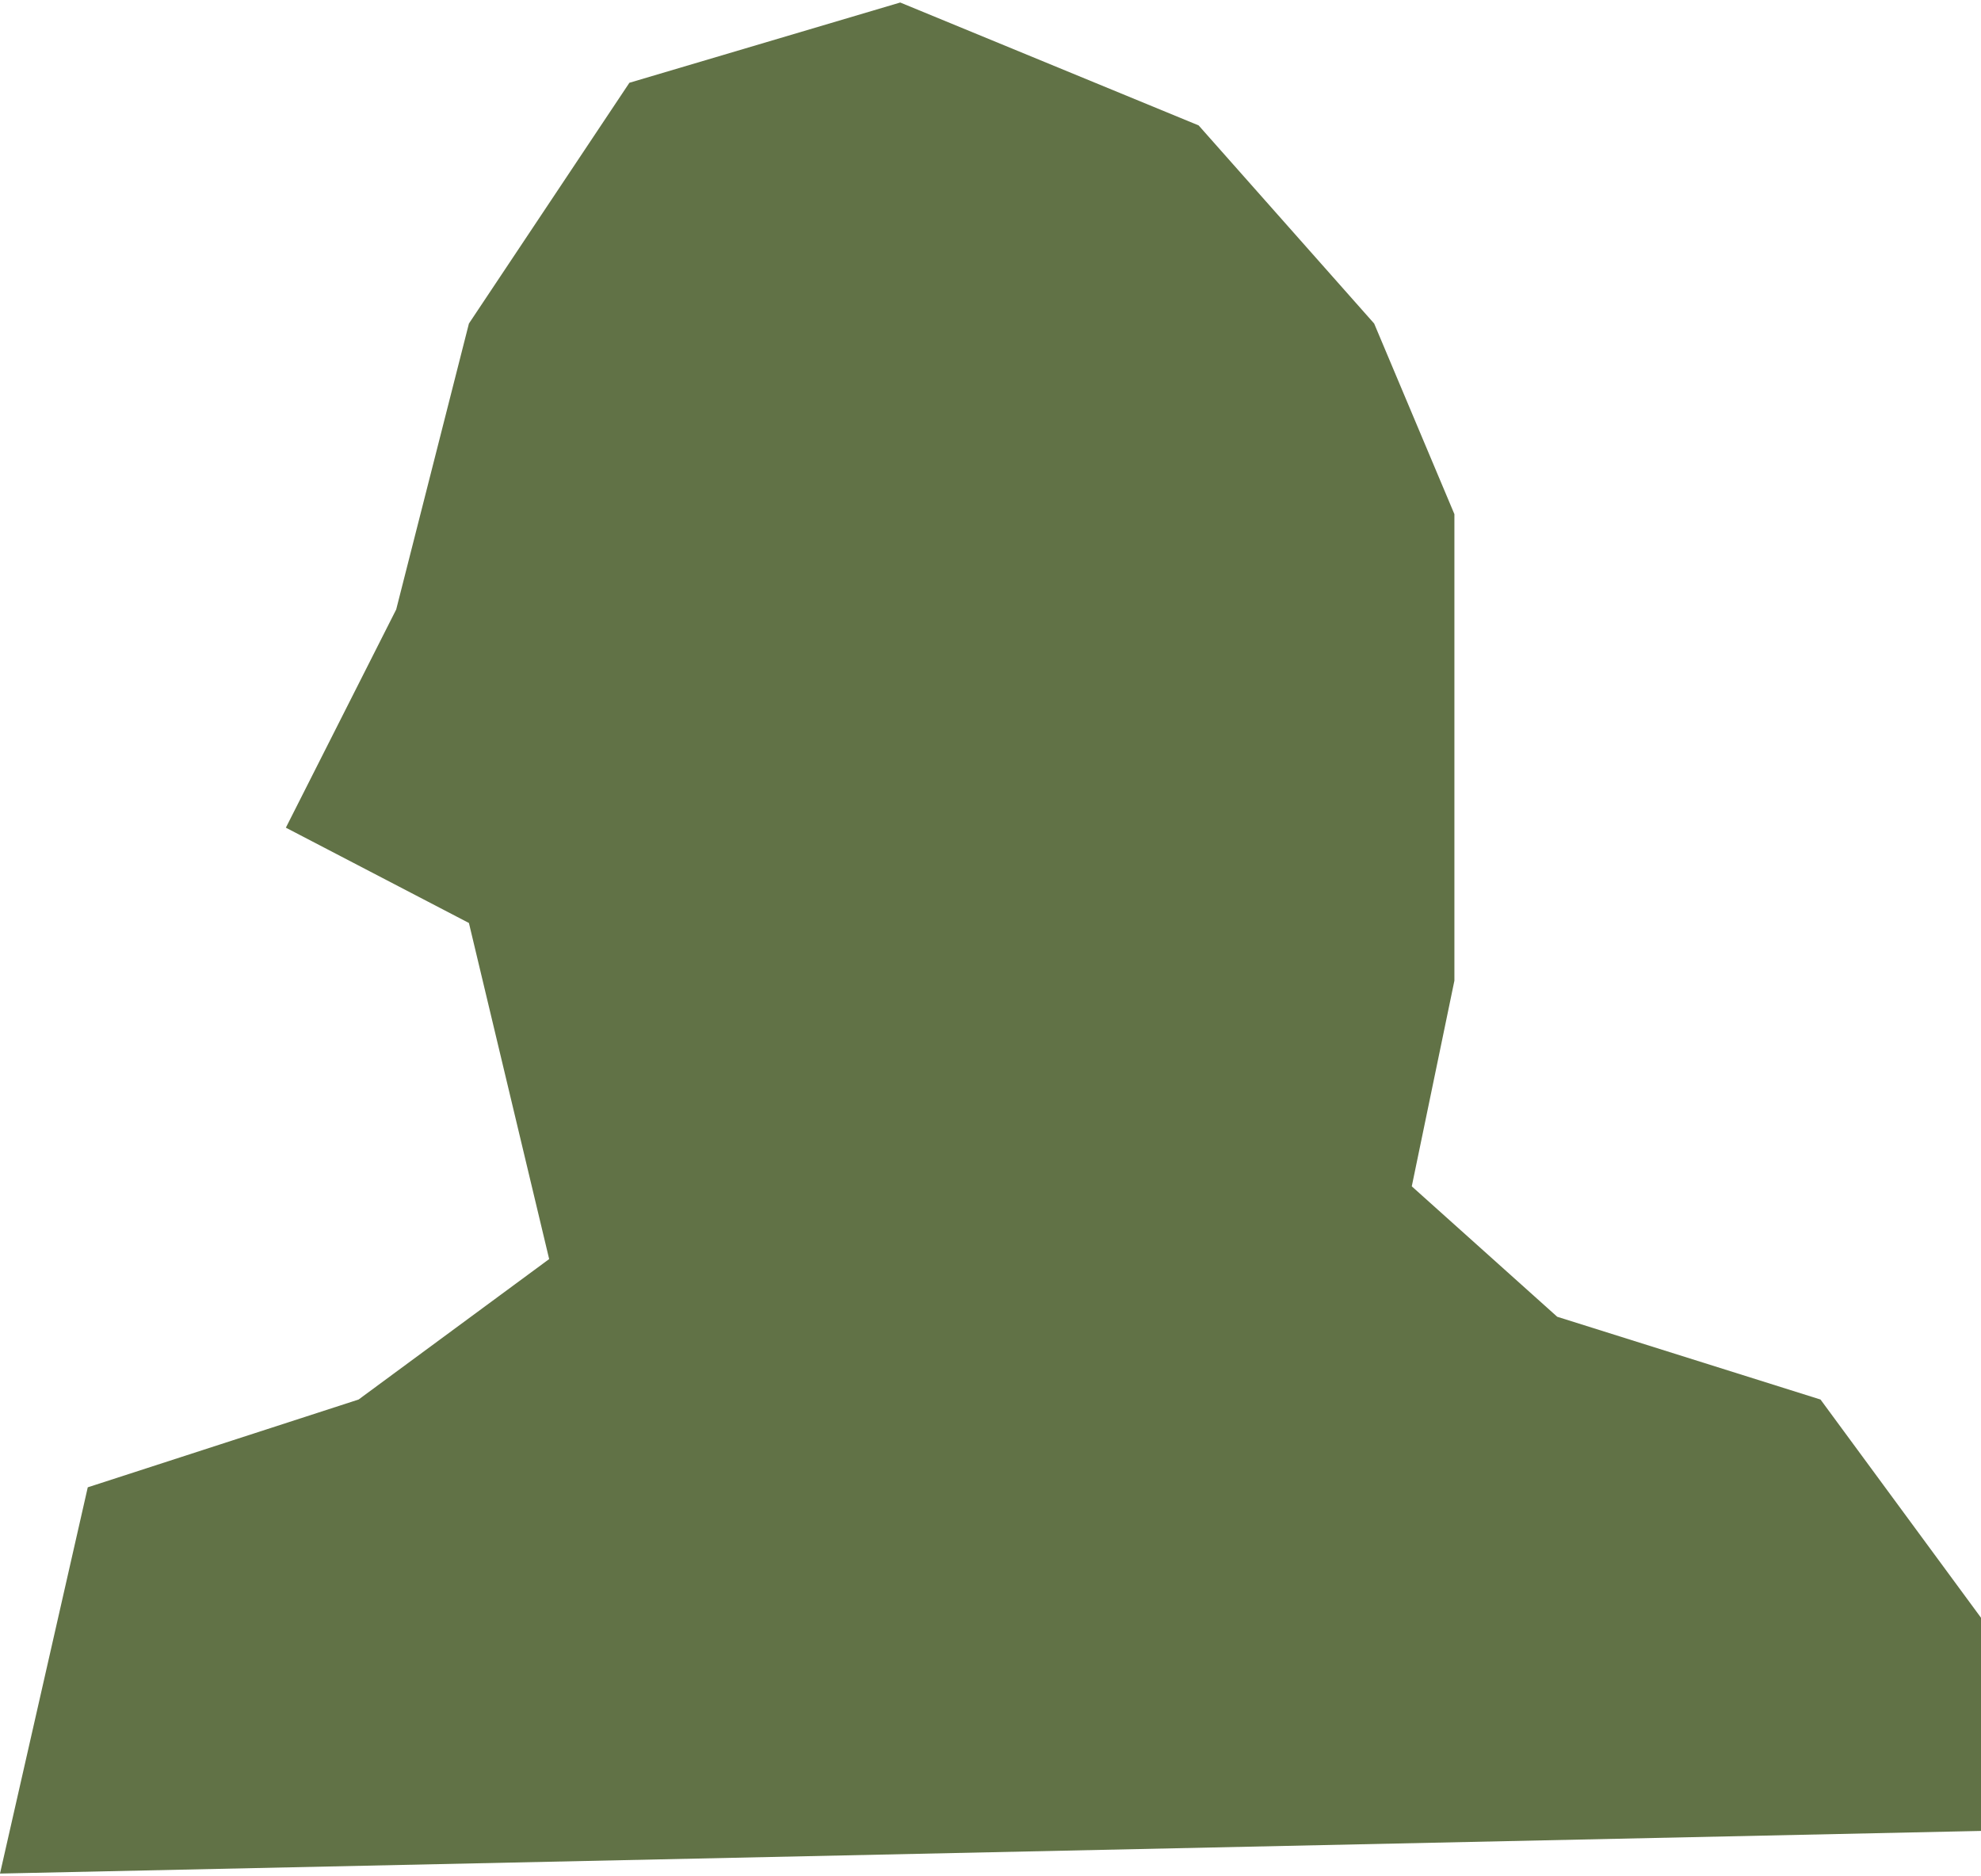 <?xml version="1.0" encoding="UTF-8"?> <svg xmlns="http://www.w3.org/2000/svg" width="395" height="374" viewBox="0 0 395 374" fill="none"><path d="M17.5 296.5L0 373.5L395 365V322.5L363 279L310.5 262.5L281.5 236.5L290 195.5V152V102.5L274 64.5L239 25L179.5 0.5L125.5 16.5L93.5 64.5L79 121.5L57 165L93.5 184L109.5 251L71.5 279L17.5 296.5Z" fill="#617246"></path></svg> 